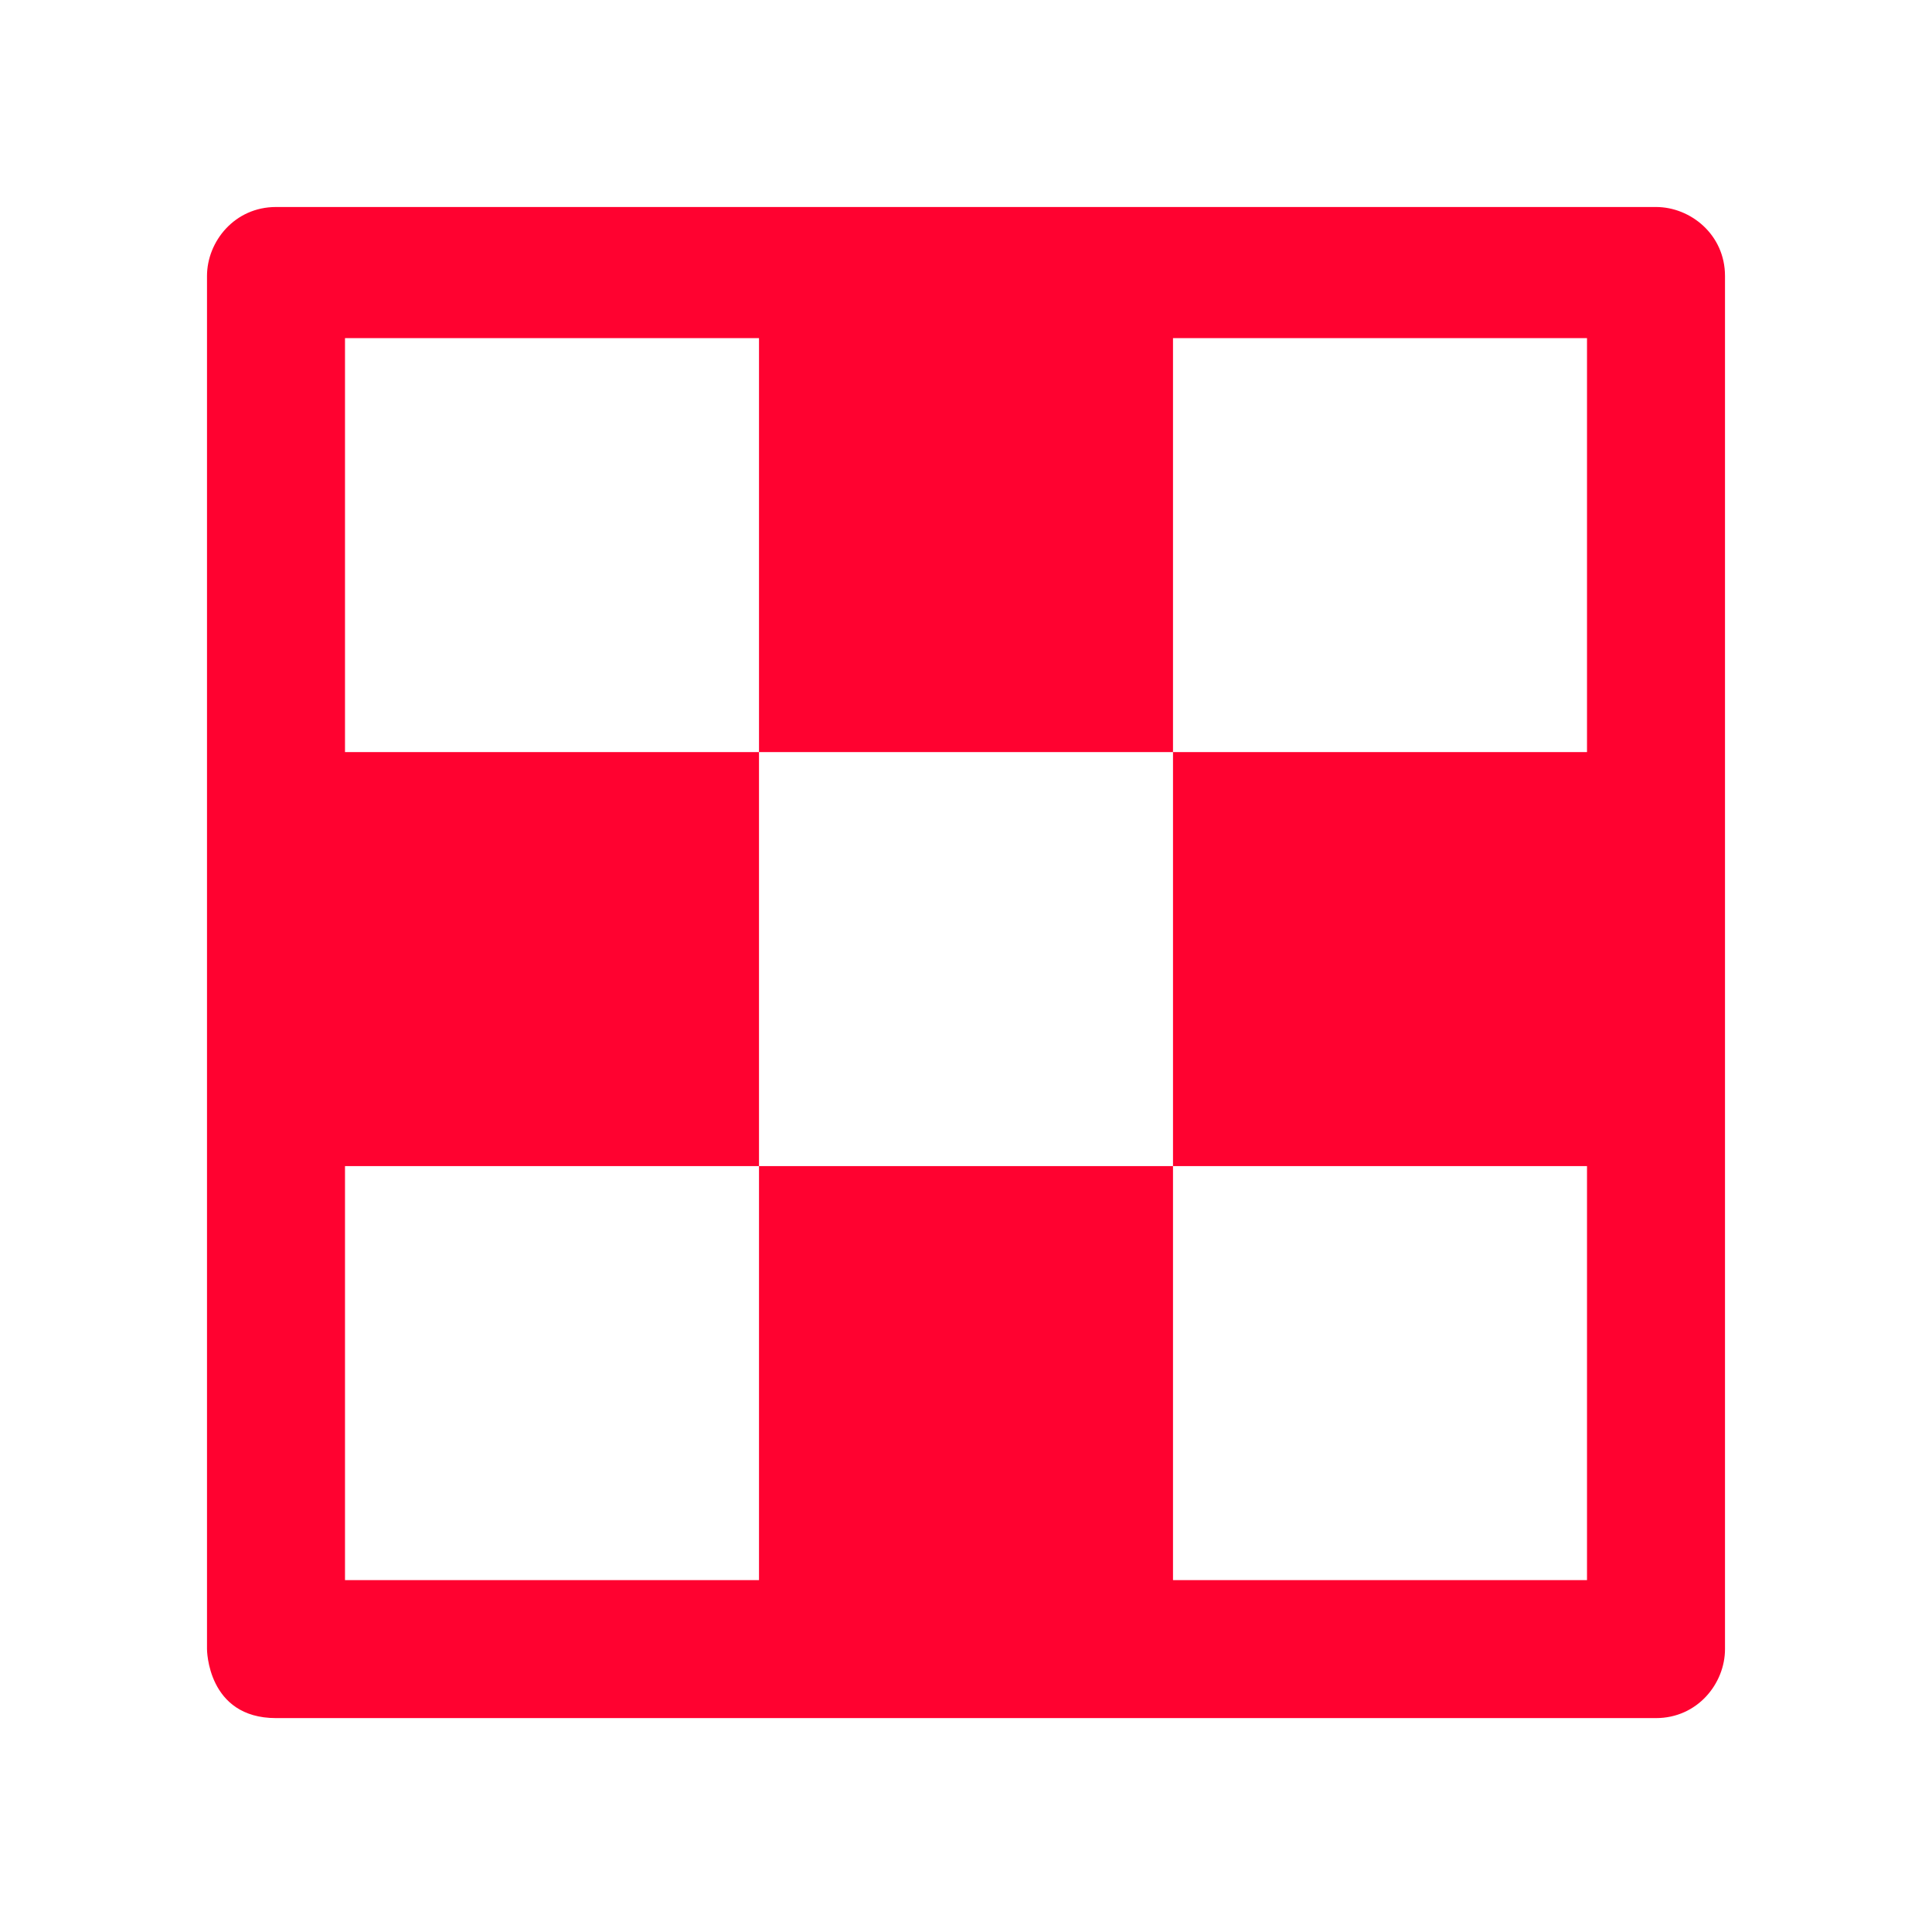 <?xml version="1.0" encoding="utf-8"?>
<!-- Generator: Adobe Illustrator 27.7.0, SVG Export Plug-In . SVG Version: 6.00 Build 0)  -->
<svg version="1.1" id="Layer_1" xmlns="http://www.w3.org/2000/svg" xmlns:xlink="http://www.w3.org/1999/xlink" x="0px" y="0px"
	 viewBox="0 0 28 28" style="enable-background:new 0 0 28 28;" xml:space="preserve">
<style type="text/css">
	.st0{fill:#FF0230;}
</style>
<path class="st0" d="M3,23.9V4c0-0.5,0.4-1,1-1H24c0.5,0,1,0.4,1,1v19.9c0,0.5-0.4,1-1,1H4C3,24.9,3,23.9,3,23.9z M5,22.9h6v-6h6v6
	h6v-6h-6v-6h6v-6h-6v6h-6v-6H5v6h6v6H5V22.9z"/>
</svg>
